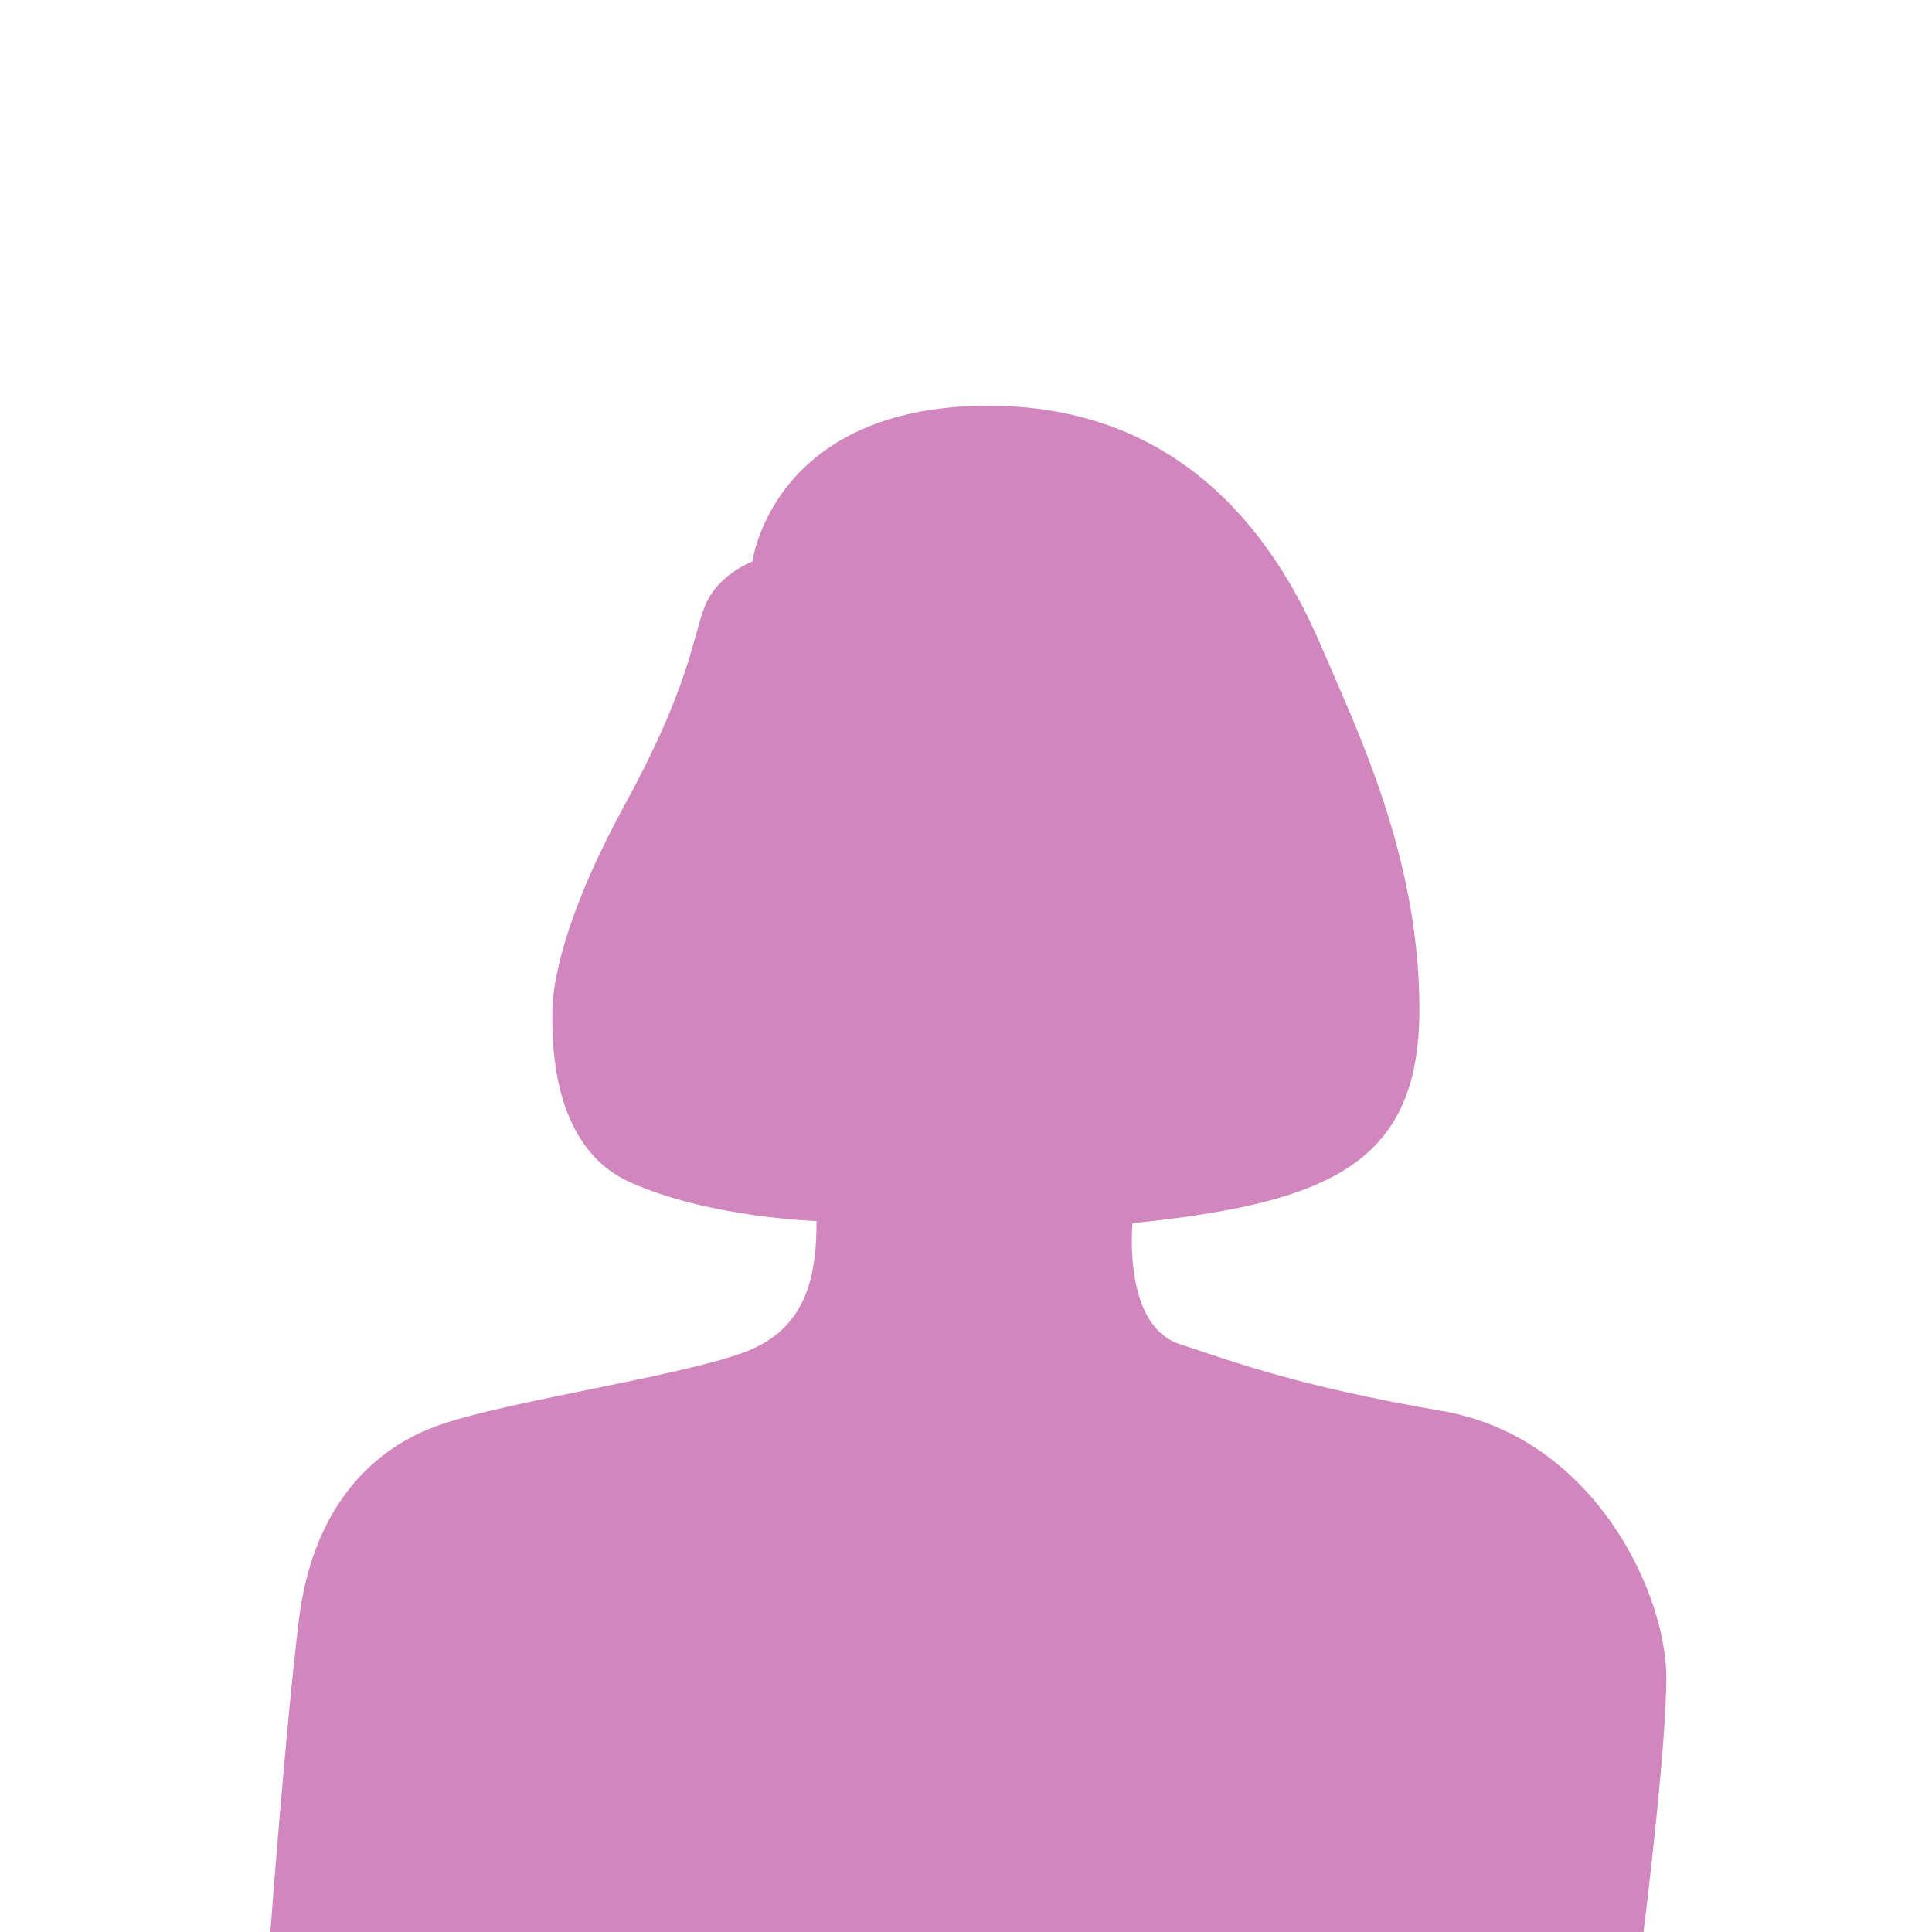 <?xml version="1.0" encoding="utf-8"?>
<!-- Generator: Adobe Illustrator 16.0.0, SVG Export Plug-In . SVG Version: 6.00 Build 0)  -->
<!DOCTYPE svg PUBLIC "-//W3C//DTD SVG 1.1//EN" "http://www.w3.org/Graphics/SVG/1.1/DTD/svg11.dtd">
<svg version="1.1" id="Layer_1" xmlns="http://www.w3.org/2000/svg" xmlns:xlink="http://www.w3.org/1999/xlink" x="0px" y="0px"
	 width="255.118px" height="255.118px" viewBox="0 0 255.118 255.118" enable-background="new 0 0 255.118 255.118"
	 xml:space="preserve">
<path fill="#D186BE" d="M38.187,259.118H213.02c4.167,0,3.979-3.771,3.979-3.771c0.94-7.684,2.967-25.12,3.041-33.637
	c0.094-11.105-9.398-31.922-29.693-35.41c-18.828-3.238-27.059-6.338-34.604-8.828c-7.546-2.493-6.194-15.951-6.194-15.951
	c26.418-2.705,37.883-8.117,37.883-28.268c0-20.151-8.33-37.027-12.744-47.423c-4.416-10.396-15.597-32.256-44.148-32.256
	c-28.555,0-31.188,20.578-31.188,20.578s-4.699,1.709-6.336,6.053c-1.644,4.341-1.999,10.465-10.474,25.987
	c-8.473,15.524-9.611,24.21-9.611,27.555c0,3.348-0.284,17.518,10.111,22.29c10.396,4.771,24.777,5.196,24.777,5.196
	c0,6.268-0.855,13.387-8.26,16.805c-7.405,3.418-32.47,6.836-41.867,10.254c-9.399,3.418-16.521,11.68-18.229,25.635
	c-1.709,13.956-3.704,40.441-3.704,40.441S34.854,259.118,38.187,259.118z"/>
</svg>
